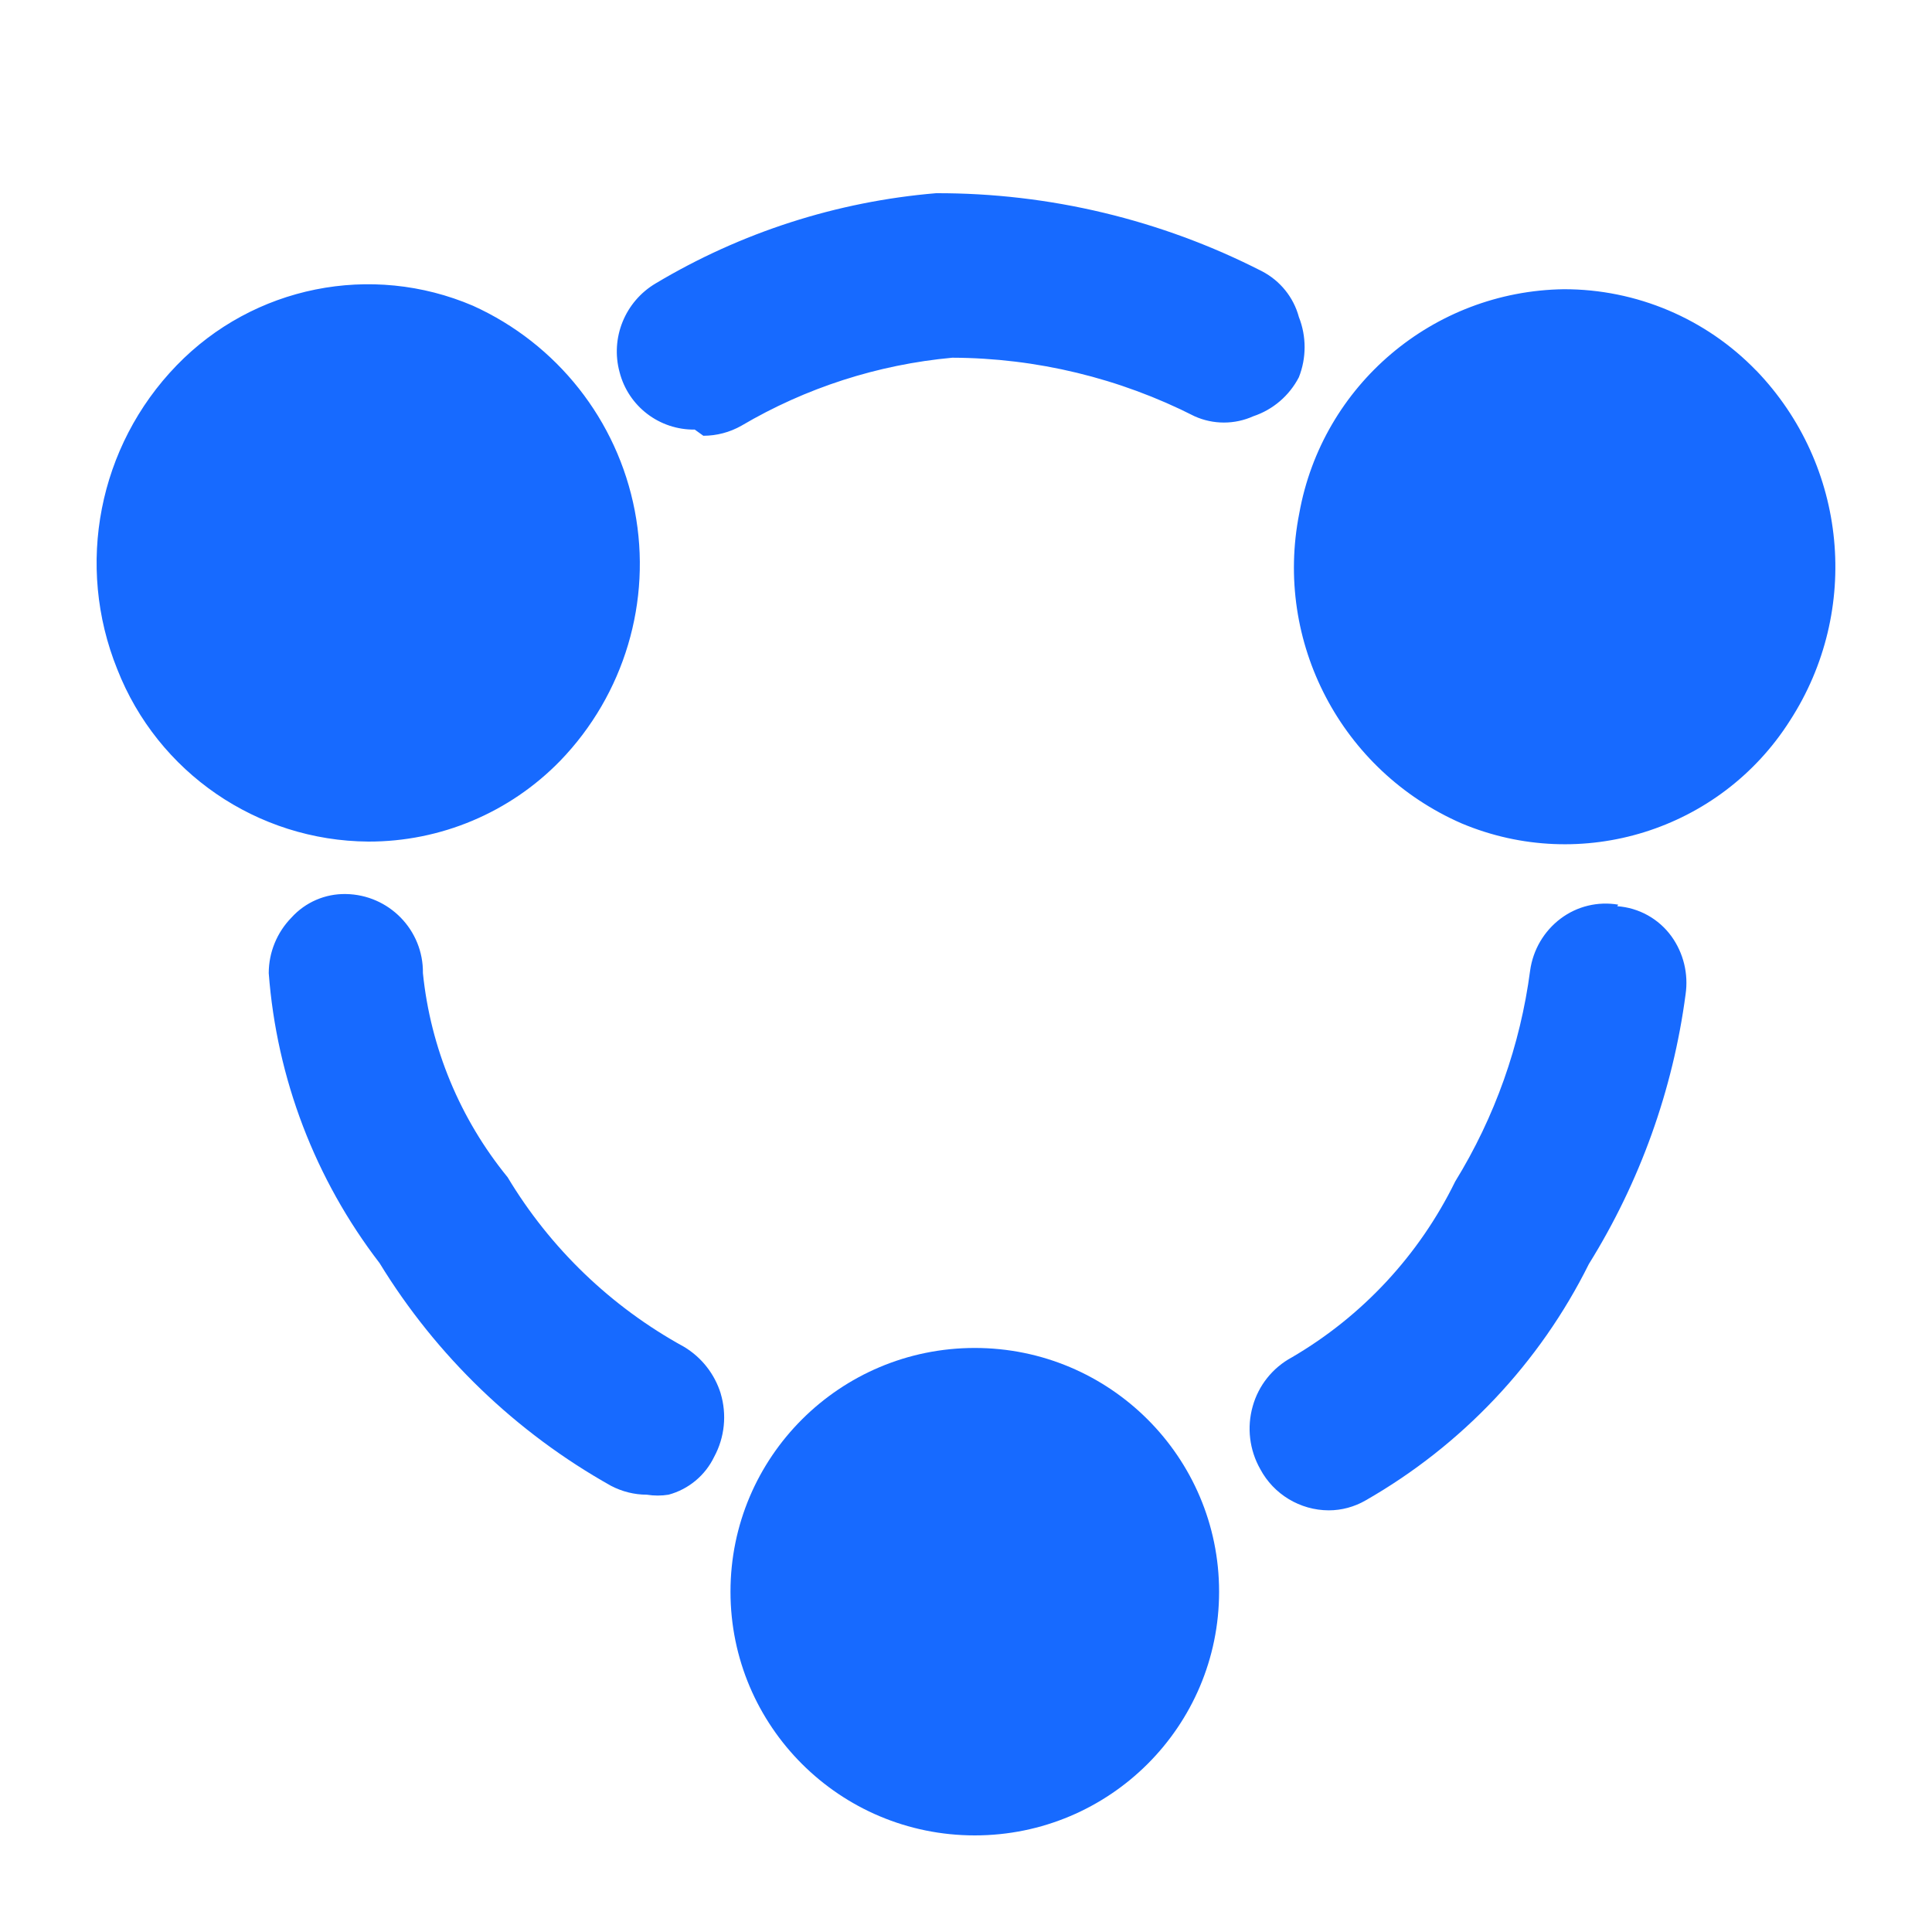 <?xml version="1.0" encoding="UTF-8"?>
<svg width="20px" height="20px" viewBox="0 0 20 20" version="1.1" xmlns="http://www.w3.org/2000/svg" xmlns:xlink="http://www.w3.org/1999/xlink">
    <title>编组</title>
    <g id="三个内页设计" stroke="none" stroke-width="1" fill="none" fill-rule="evenodd">
        <g id="智驱未来定版" transform="translate(-642, -1134)" fill="#176AFF" fill-rule="nonzero">
            <g id="编组-22" transform="translate(642, 1134)">
                <g id="编组" transform="translate(1, 2)">
                    <path d="M2.812,6.712 C3.561,6.714 4.278,6.412 4.8,5.875 C5.463,5.188 5.751,4.223 5.571,3.286 C5.391,2.35 4.767,1.559 3.896,1.165 C2.844,0.715 1.623,0.961 0.828,1.783 C0.019,2.619 -0.221,3.851 0.214,4.928 C0.633,5.998 1.663,6.704 2.813,6.712 L2.812,6.712 Z M6.461,12.426 C6.398,12.223 6.262,12.05 6.079,11.941 C5.326,11.528 4.696,10.922 4.255,10.187 C3.762,9.583 3.457,8.849 3.378,8.074 C3.384,7.628 3.027,7.262 2.58,7.255 C2.366,7.251 2.161,7.34 2.018,7.498 C1.867,7.652 1.782,7.859 1.782,8.074 C1.864,9.164 2.262,10.207 2.929,11.075 C3.517,12.036 4.342,12.83 5.325,13.381 C5.44,13.441 5.567,13.473 5.696,13.473 C5.771,13.485 5.847,13.485 5.921,13.473 C6.128,13.417 6.3,13.274 6.393,13.081 C6.502,12.88 6.526,12.643 6.46,12.424 L6.461,12.426 Z M6.281,2.511 C6.419,2.511 6.555,2.475 6.675,2.407 C7.342,2.014 8.087,1.774 8.858,1.703 C9.73,1.706 10.589,1.914 11.366,2.309 C11.559,2.396 11.781,2.396 11.974,2.309 C12.178,2.241 12.347,2.096 12.446,1.905 C12.525,1.705 12.525,1.482 12.446,1.282 C12.391,1.077 12.252,0.906 12.064,0.808 C11.02,0.274 9.863,-0.003 8.69,3.18324611e-05 C7.663,0.086 6.67,0.406 5.787,0.934 C5.47,1.122 5.317,1.498 5.414,1.853 C5.505,2.207 5.827,2.452 6.192,2.447 L6.281,2.511 Z M15.752,7.365 C15.542,7.329 15.326,7.381 15.156,7.509 C14.983,7.639 14.87,7.832 14.84,8.046 C14.738,8.821 14.474,9.565 14.064,10.231 C13.692,10.991 13.104,11.625 12.372,12.052 C12.174,12.159 12.028,12.342 11.968,12.558 C11.906,12.776 11.934,13.01 12.046,13.208 C12.185,13.469 12.458,13.634 12.755,13.635 C12.889,13.635 13.021,13.599 13.137,13.532 C14.133,12.962 14.938,12.111 15.448,11.085 C15.976,10.236 16.318,9.284 16.449,8.294 C16.48,8.082 16.428,7.867 16.303,7.693 C16.171,7.511 15.966,7.397 15.741,7.381 L15.752,7.365 Z M17.18,1.836 C16.659,1.297 15.94,0.993 15.189,0.994 C13.837,1.013 12.688,1.986 12.45,3.314 C12.186,4.645 12.885,5.98 14.131,6.524 C15.371,7.045 16.807,6.596 17.528,5.462 C18.269,4.319 18.125,2.817 17.18,1.835 L17.18,1.836 Z" id="形状"></path>
                    <path d="M9.091,11.954 C7.694,11.954 6.562,13.084 6.562,14.477 C6.562,15.87 7.694,17 9.091,17 C10.488,17 11.62,15.87 11.62,14.477 C11.62,13.084 10.488,11.954 9.091,11.954 Z" id="路径"></path>
                </g>
            </g>
        </g>
    </g>
</svg>